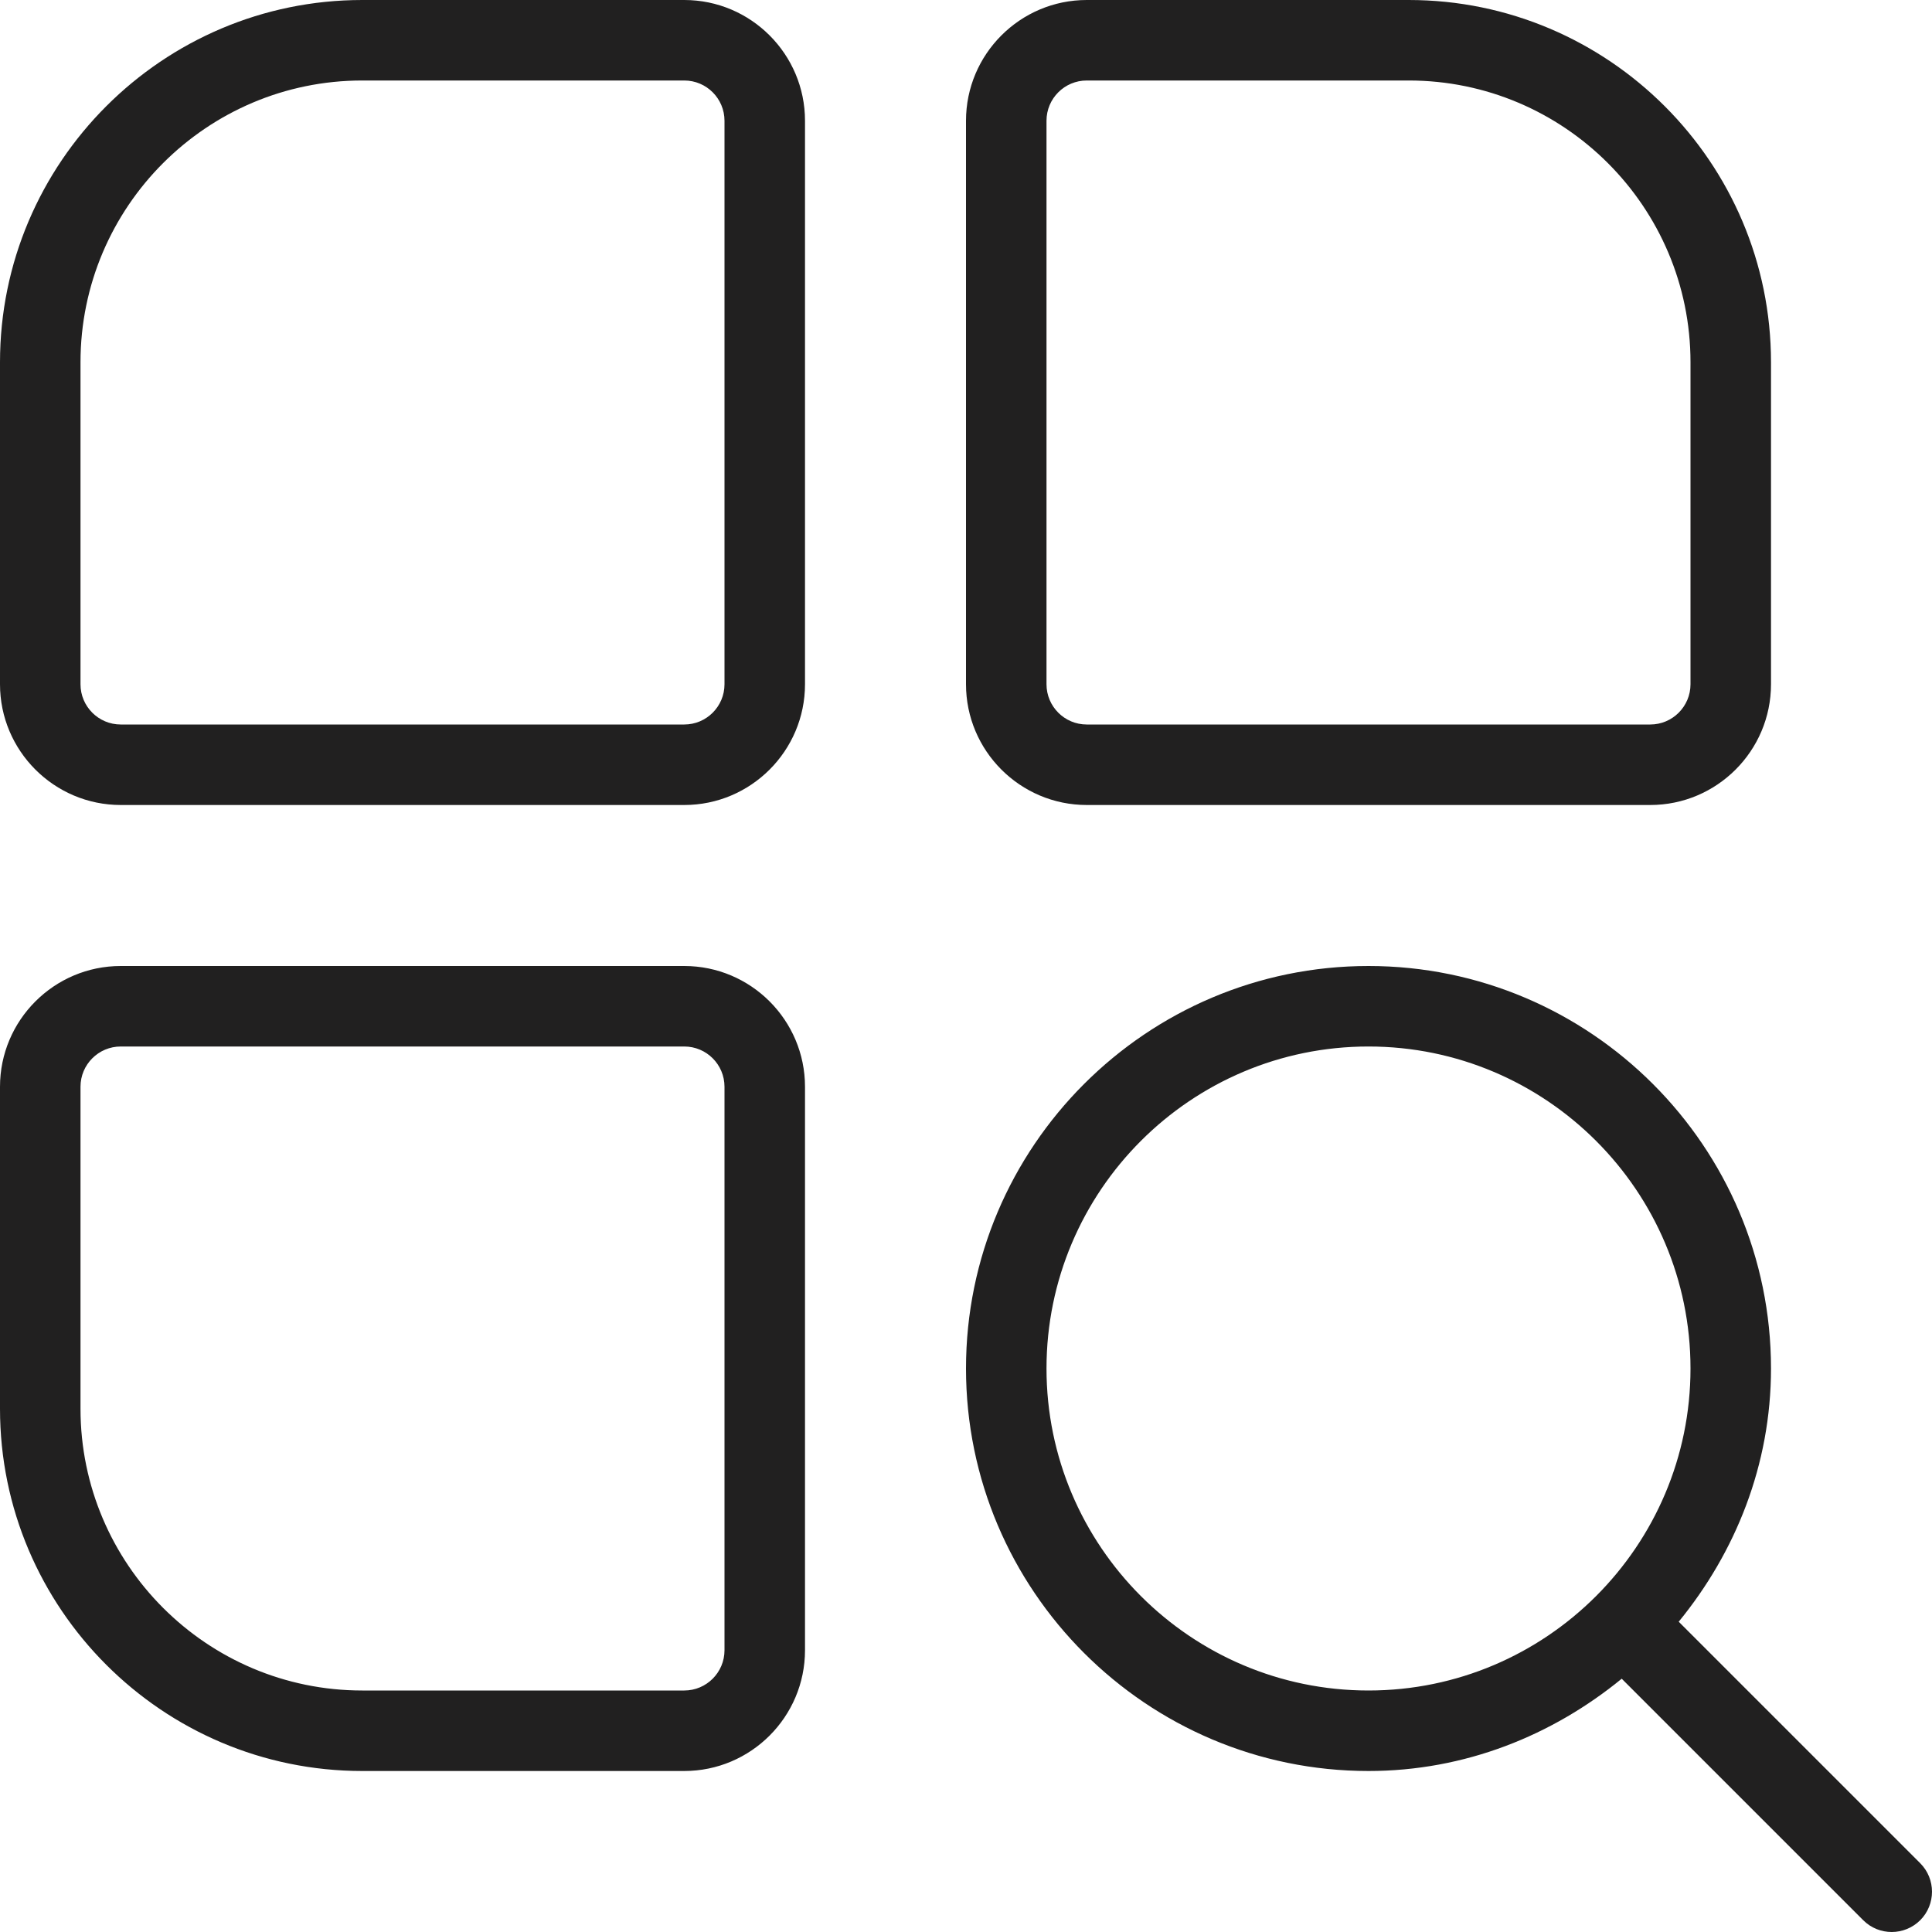 <svg width="30" height="30" viewBox="0 0 30 30" fill="none" xmlns="http://www.w3.org/2000/svg">
<path d="M10.625 0H5.625C2.524 0 0 2.524 0 5.625V10.625C0 11.659 0.841 12.5 1.875 12.5H10.625C11.659 12.5 12.5 11.659 12.5 10.625V1.875C12.5 0.841 11.659 0 10.625 0ZM11.25 10.625C11.25 10.97 10.97 11.25 10.625 11.25H1.875C1.53 11.25 1.25 10.97 1.25 10.625V5.625C1.25 3.212 3.212 1.25 5.625 1.25H10.625C10.97 1.25 11.25 1.53 11.25 1.875V10.625ZM16.875 12.5H25.625C26.659 12.5 27.5 11.659 27.5 10.625V5.625C27.5 2.524 24.976 0 21.875 0H16.875C15.841 0 15 0.841 15 1.875V10.625C15 11.659 15.841 12.5 16.875 12.5ZM16.25 1.875C16.25 1.53 16.53 1.25 16.875 1.25H21.875C24.287 1.25 26.25 3.212 26.25 5.625V10.625C26.25 10.97 25.97 11.25 25.625 11.25H16.875C16.53 11.25 16.25 10.97 16.25 10.625V1.875ZM10.625 15H1.875C0.841 15 0 15.841 0 16.875V21.875C0 24.976 2.524 27.5 5.625 27.5H10.625C11.659 27.5 12.5 26.659 12.5 25.625V16.875C12.5 15.841 11.659 15 10.625 15ZM11.25 25.625C11.25 25.97 10.97 26.25 10.625 26.25H5.625C3.212 26.25 1.25 24.287 1.25 21.875V16.875C1.25 16.53 1.53 16.25 1.875 16.25H10.625C10.97 16.25 11.25 16.53 11.25 16.875V25.625ZM29.817 28.932L26.067 25.182C26.948 24.105 27.5 22.747 27.5 21.25C27.5 17.804 24.696 15 21.25 15C17.804 15 15 17.804 15 21.25C15 24.696 17.804 27.5 21.25 27.5C22.747 27.5 24.105 26.948 25.182 26.067L28.932 29.817C29.055 29.94 29.215 30 29.375 30C29.535 30 29.695 29.938 29.817 29.817C30.061 29.573 30.061 29.176 29.817 28.932ZM21.25 26.25C18.492 26.25 16.25 24.007 16.25 21.25C16.25 18.492 18.492 16.25 21.25 16.25C24.007 16.25 26.25 18.492 26.25 21.25C26.25 24.007 24.007 26.25 21.25 26.25Z" fill="#212020"/>
</svg>
